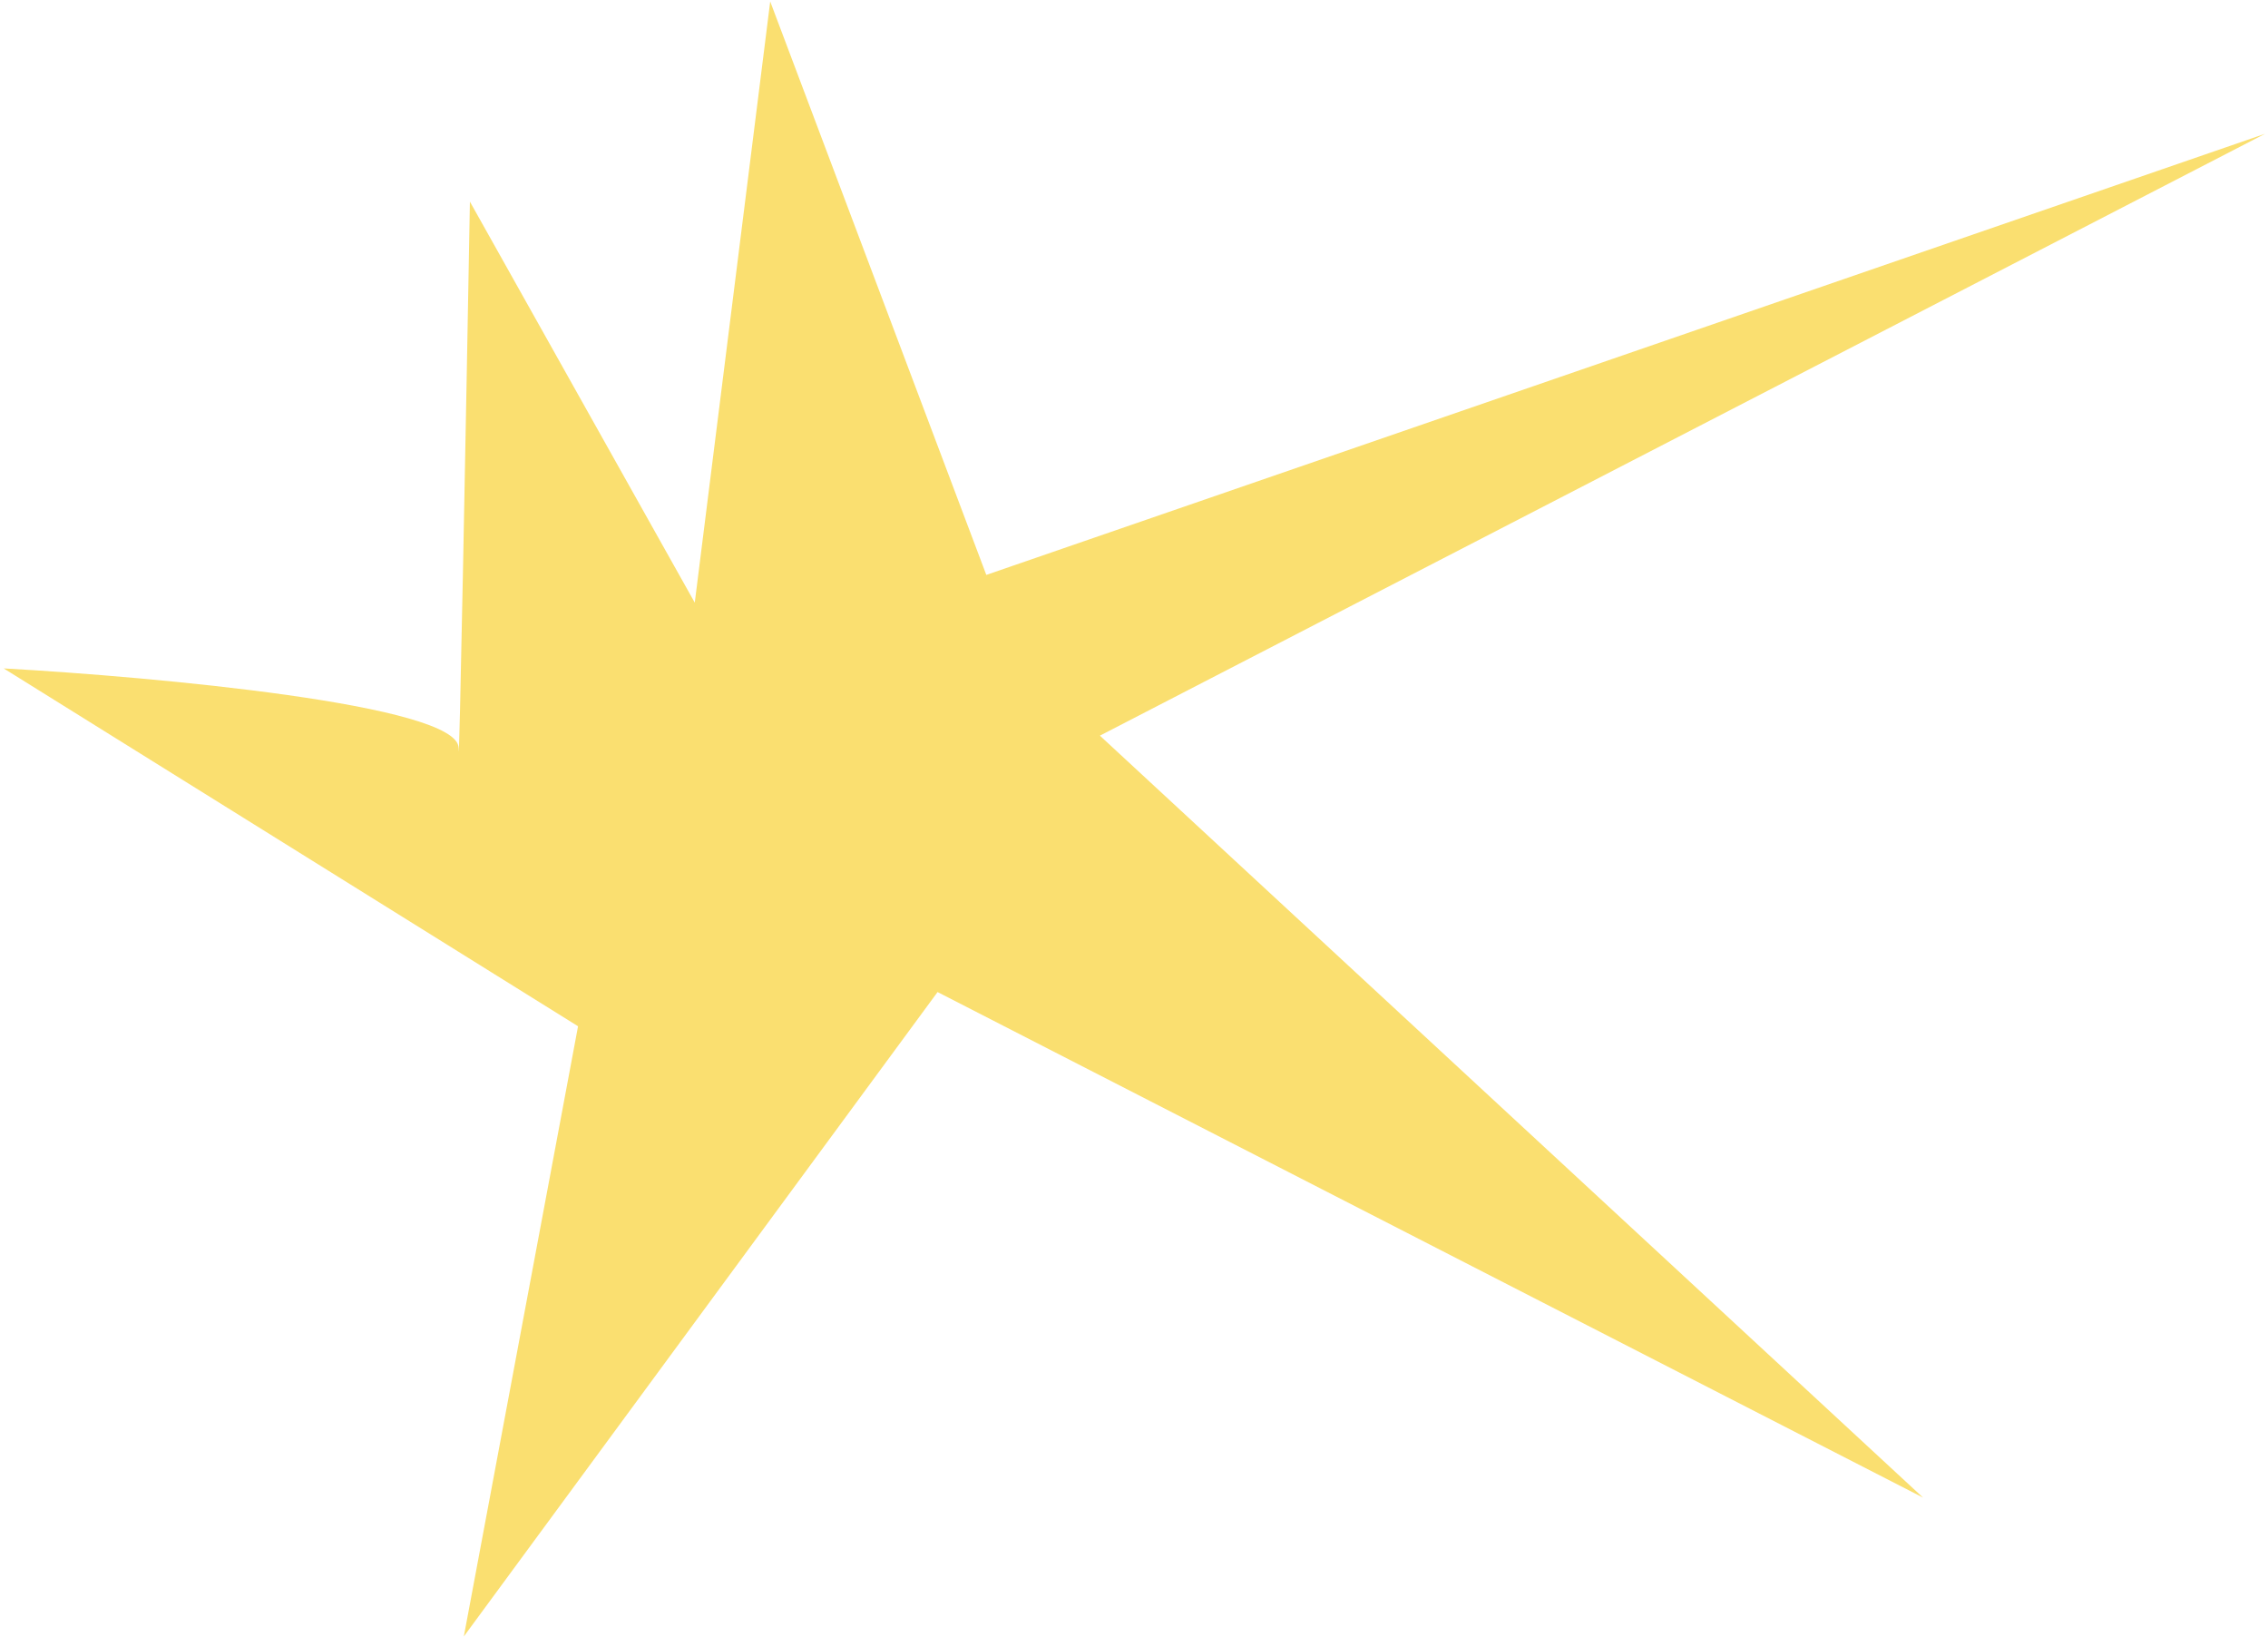 <?xml version="1.0" encoding="UTF-8"?> <svg xmlns="http://www.w3.org/2000/svg" width="607" height="438" viewBox="0 0 607 438" fill="none"><path d="M122.737 200.109C122.859 211.686 124.806 107.492 125.764 53.948L185.945 161.25L206.137 0.399L263.972 153.828L606.232 35.789L294.376 196.84L514.684 400.714L250.928 265.443L124.139 437.862L154.707 274.595L0.982 178.844C41.516 181.108 122.615 188.532 122.737 200.109Z" fill="#FADF70"></path></svg> 
